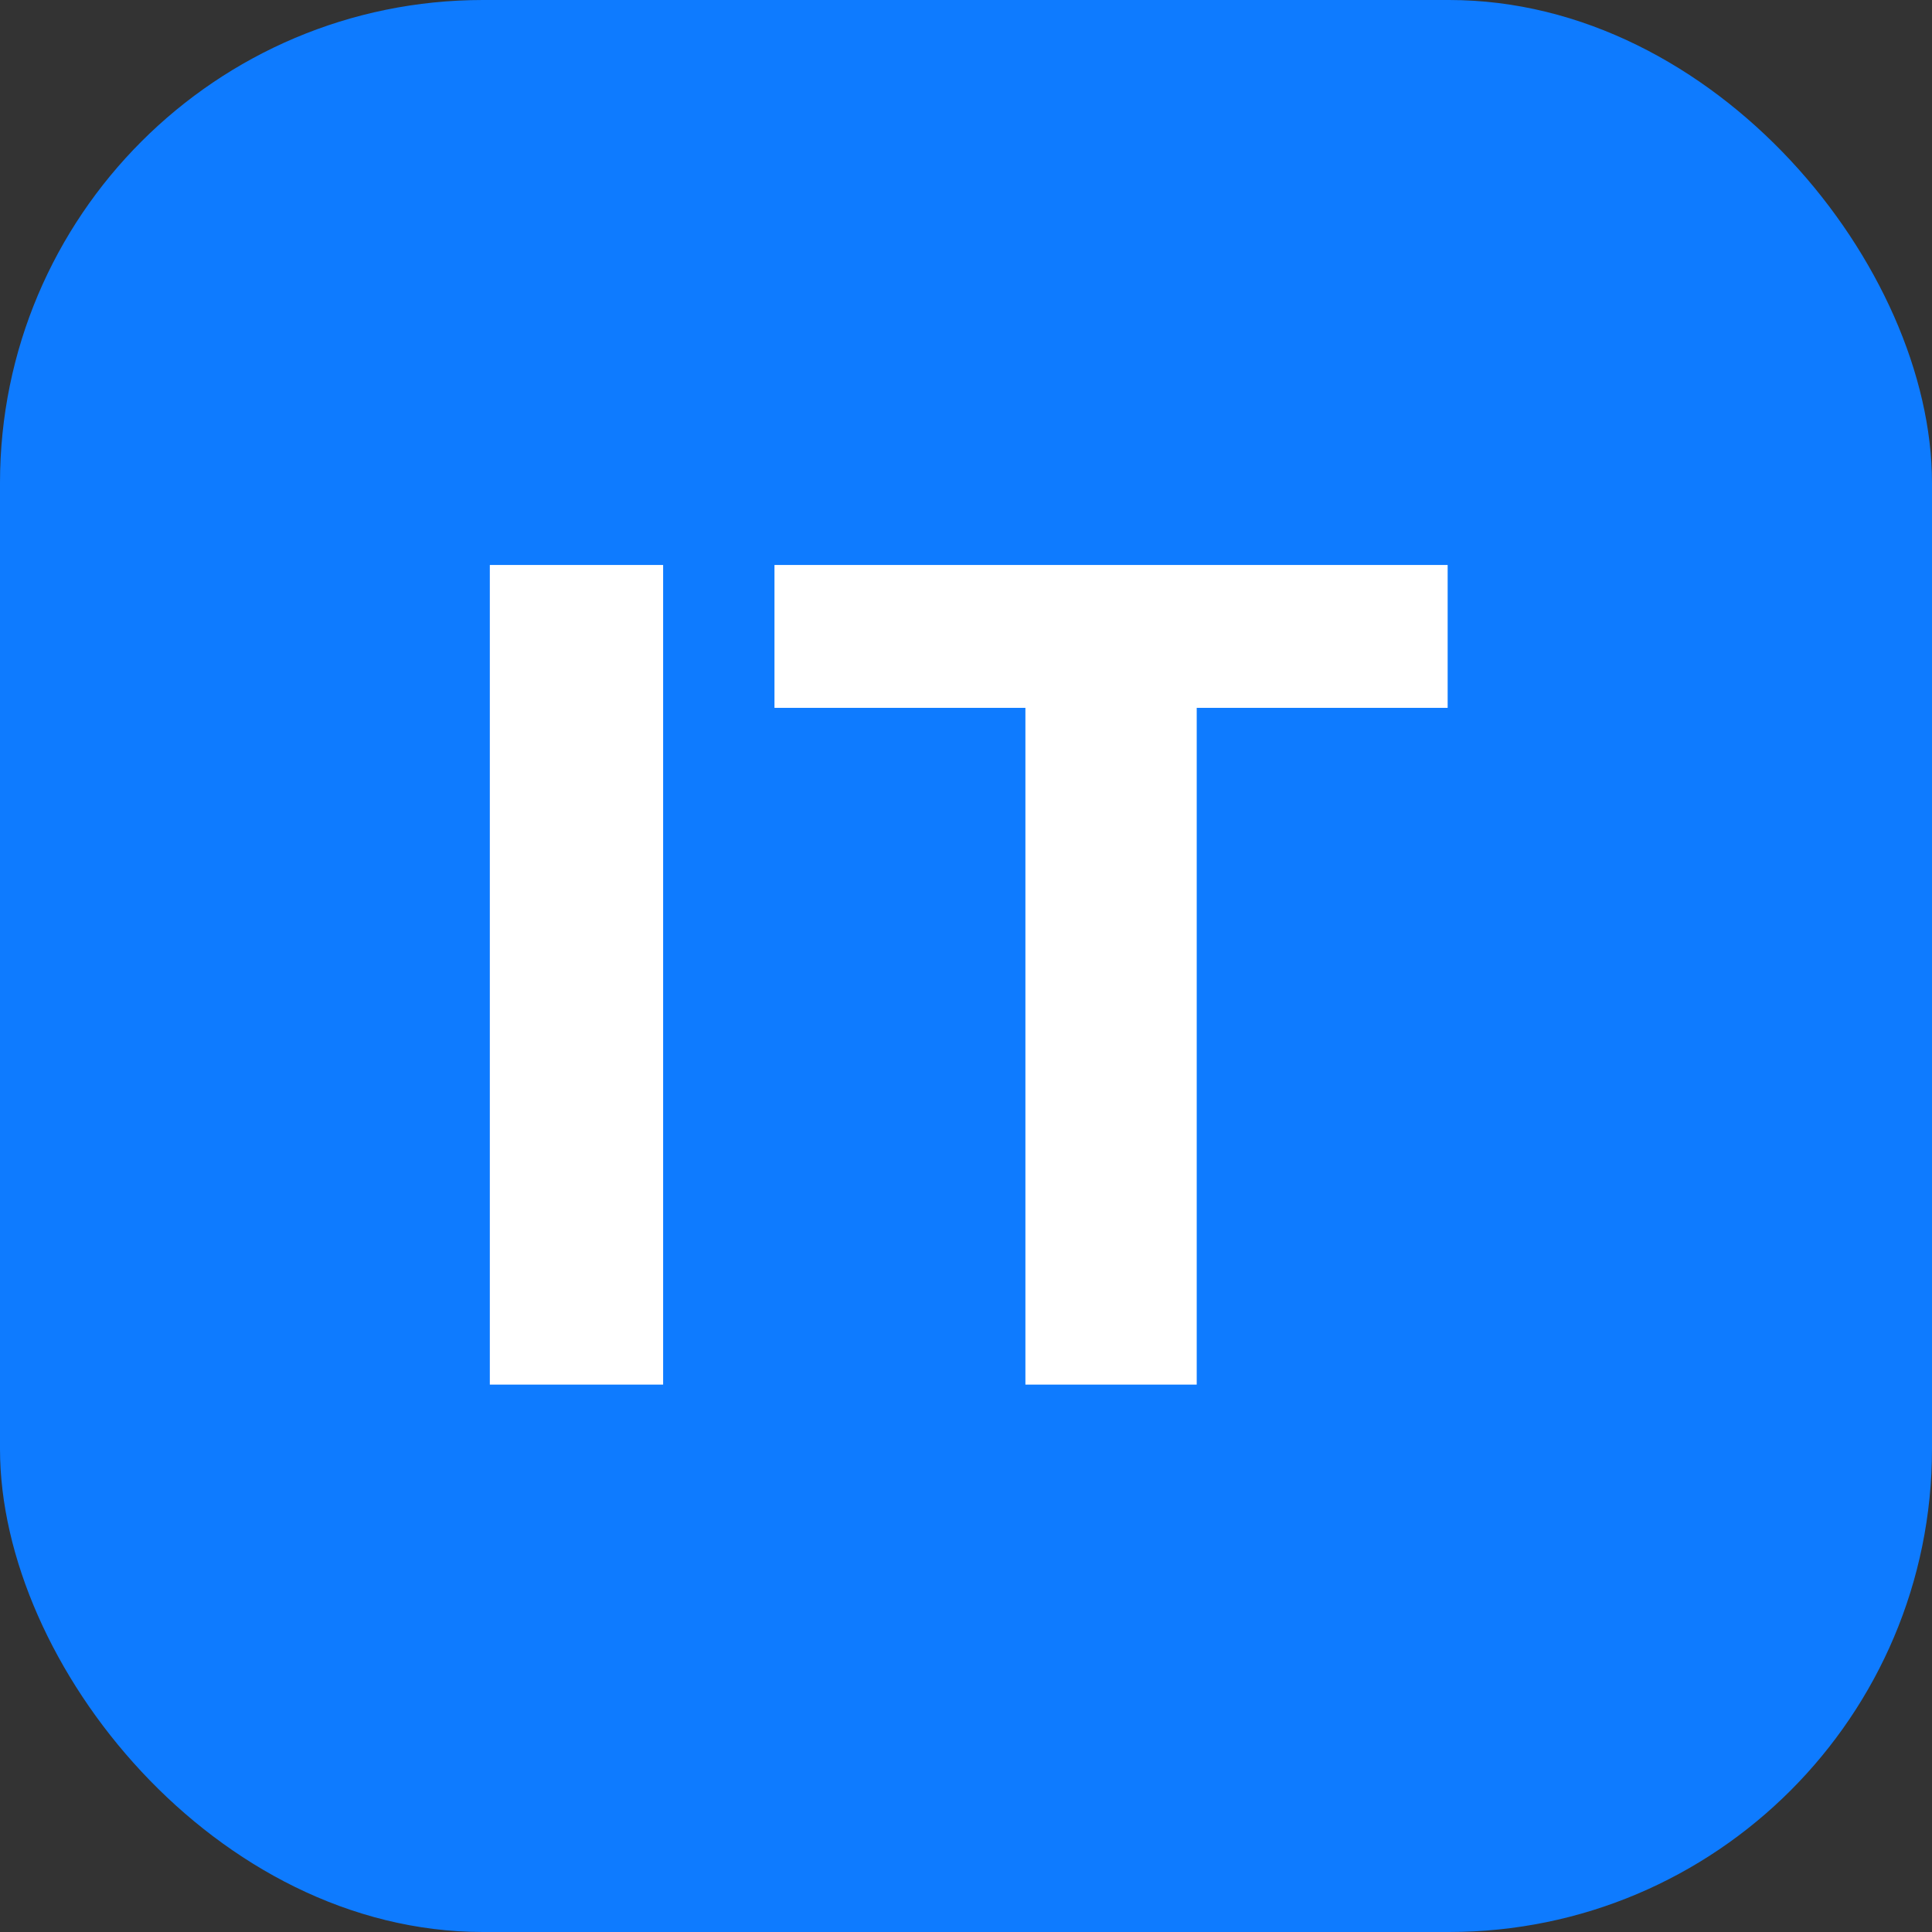 <svg xmlns="http://www.w3.org/2000/svg" fill="none" viewBox="0 0 60 60" height="60" width="60">
<rect x="0" y="0" width="60" height="60" fill="#333333" stroke="none"/>
<rect fill="#0E7BFF" rx="15" height="60" width="60"></rect>
<path fill="white" d="M20.594 17.546V43H15.212V17.546H20.594ZM24.052 21.983V17.546H44.958V21.983H37.165V43H31.845V21.983H24.052Z"></path>
</svg>
